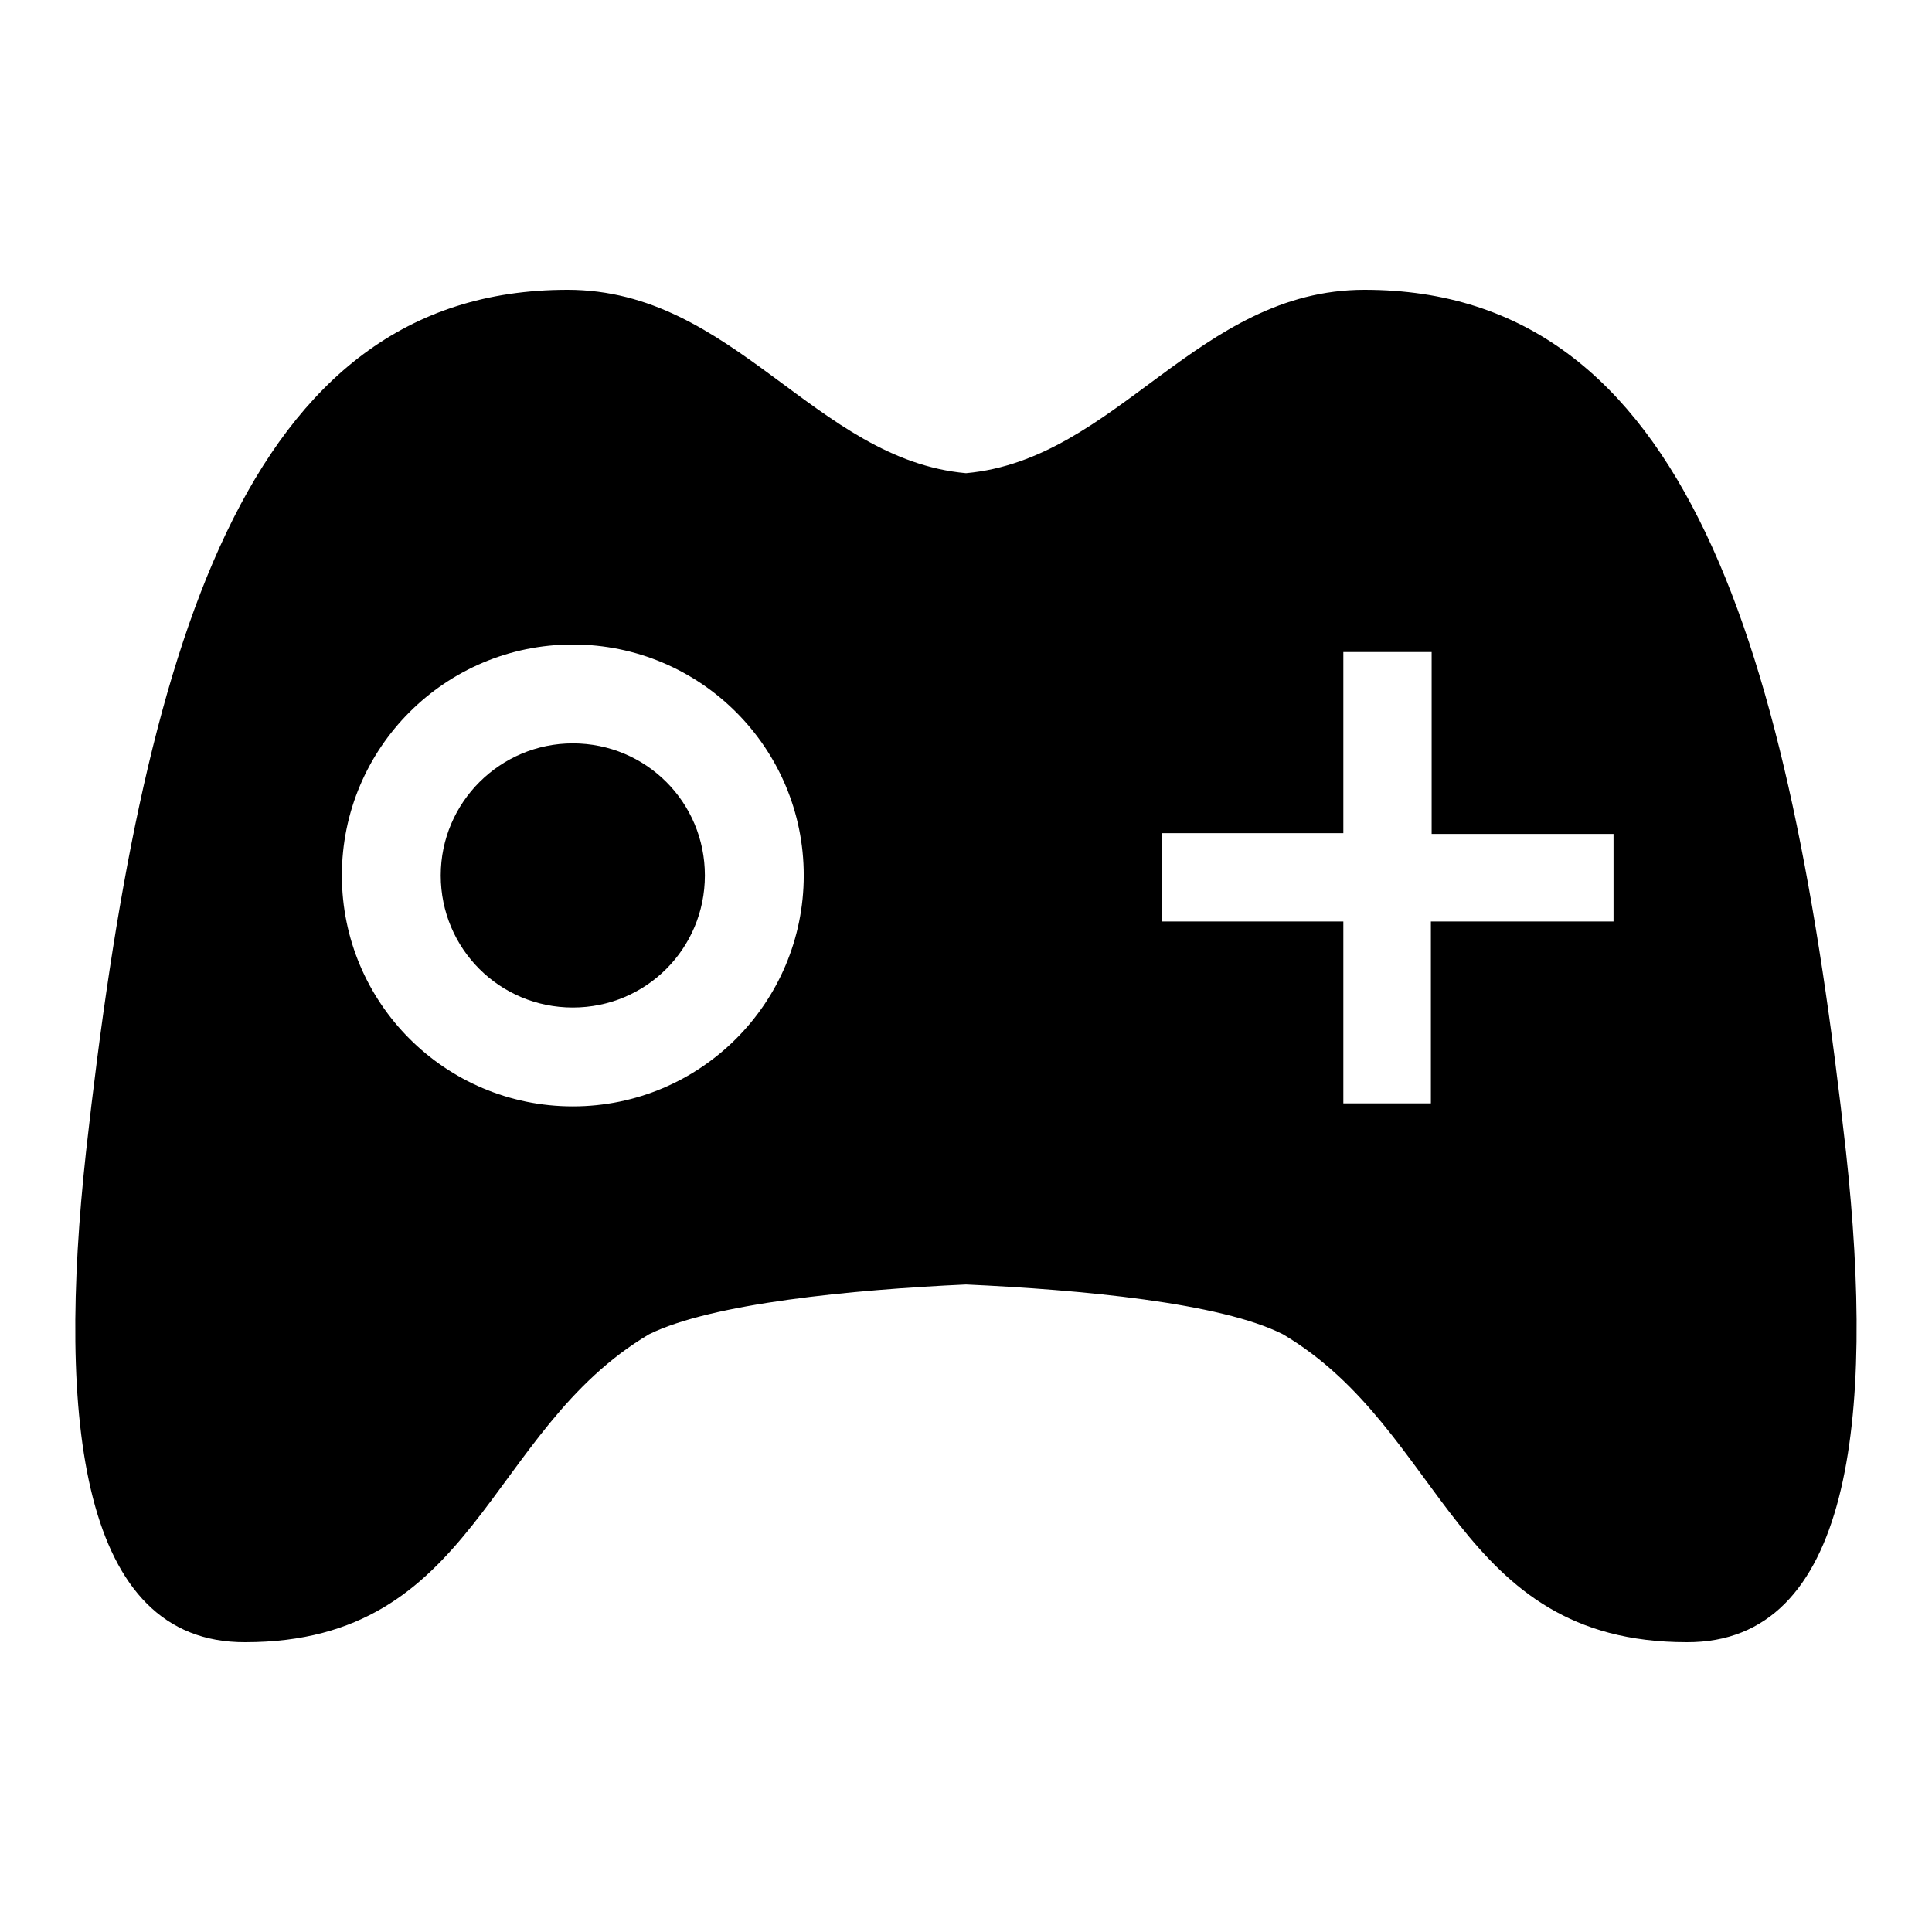 <?xml version="1.0" encoding="utf-8"?>
<!-- Svg Vector Icons : http://www.onlinewebfonts.com/icon -->
<!DOCTYPE svg PUBLIC "-//W3C//DTD SVG 1.1//EN" "http://www.w3.org/Graphics/SVG/1.1/DTD/svg11.dtd">
<svg version="1.1" xmlns="http://www.w3.org/2000/svg" xmlns:xlink="http://www.w3.org/1999/xlink" x="0px" y="0px" viewBox="0 0 256 256" enable-background="new 0 0 256 256" xml:space="preserve">
<g><g><path fill="#000000" d="M244.6,152.6c-7.4-66.3-20.9-114.2-63.8-114.2c-22.1,0-32.8,22.5-52.8,24.3c-20-1.8-30.7-24.3-52.8-24.3c-42.9,0-56.4,47.8-63.8,114.2c-3.9,35.6-0.7,65.1,21.1,65c30.7,0,31.9-28,53.5-40.8c8.3-4.1,26.8-5.9,42-6.6c15.2,0.7,33.7,2.4,42,6.6c21.6,12.8,22.8,40.8,53.5,40.8C245.2,217.7,248.5,188.2,244.6,152.6z M75.9,146.6c-16.9,0-30.6-13.7-30.6-30.6c0-16.9,13.7-30.6,30.6-30.6s30.6,13.7,30.6,30.6C106.5,132.9,92.8,146.6,75.9,146.6z M213.7,122.1h-24.1v24.1H178v-24.1H154v-11.7H178V86.4h11.7v24.1h24.1V122.1L213.7,122.1z"/><path fill="#000000" d="M58.4,116c0,9.7,7.8,17.5,17.5,17.5c9.7,0,17.5-7.8,17.5-17.5l0,0c0-9.7-7.8-17.5-17.5-17.5C66.3,98.5,58.4,106.3,58.4,116z"/></g></g>
</svg>